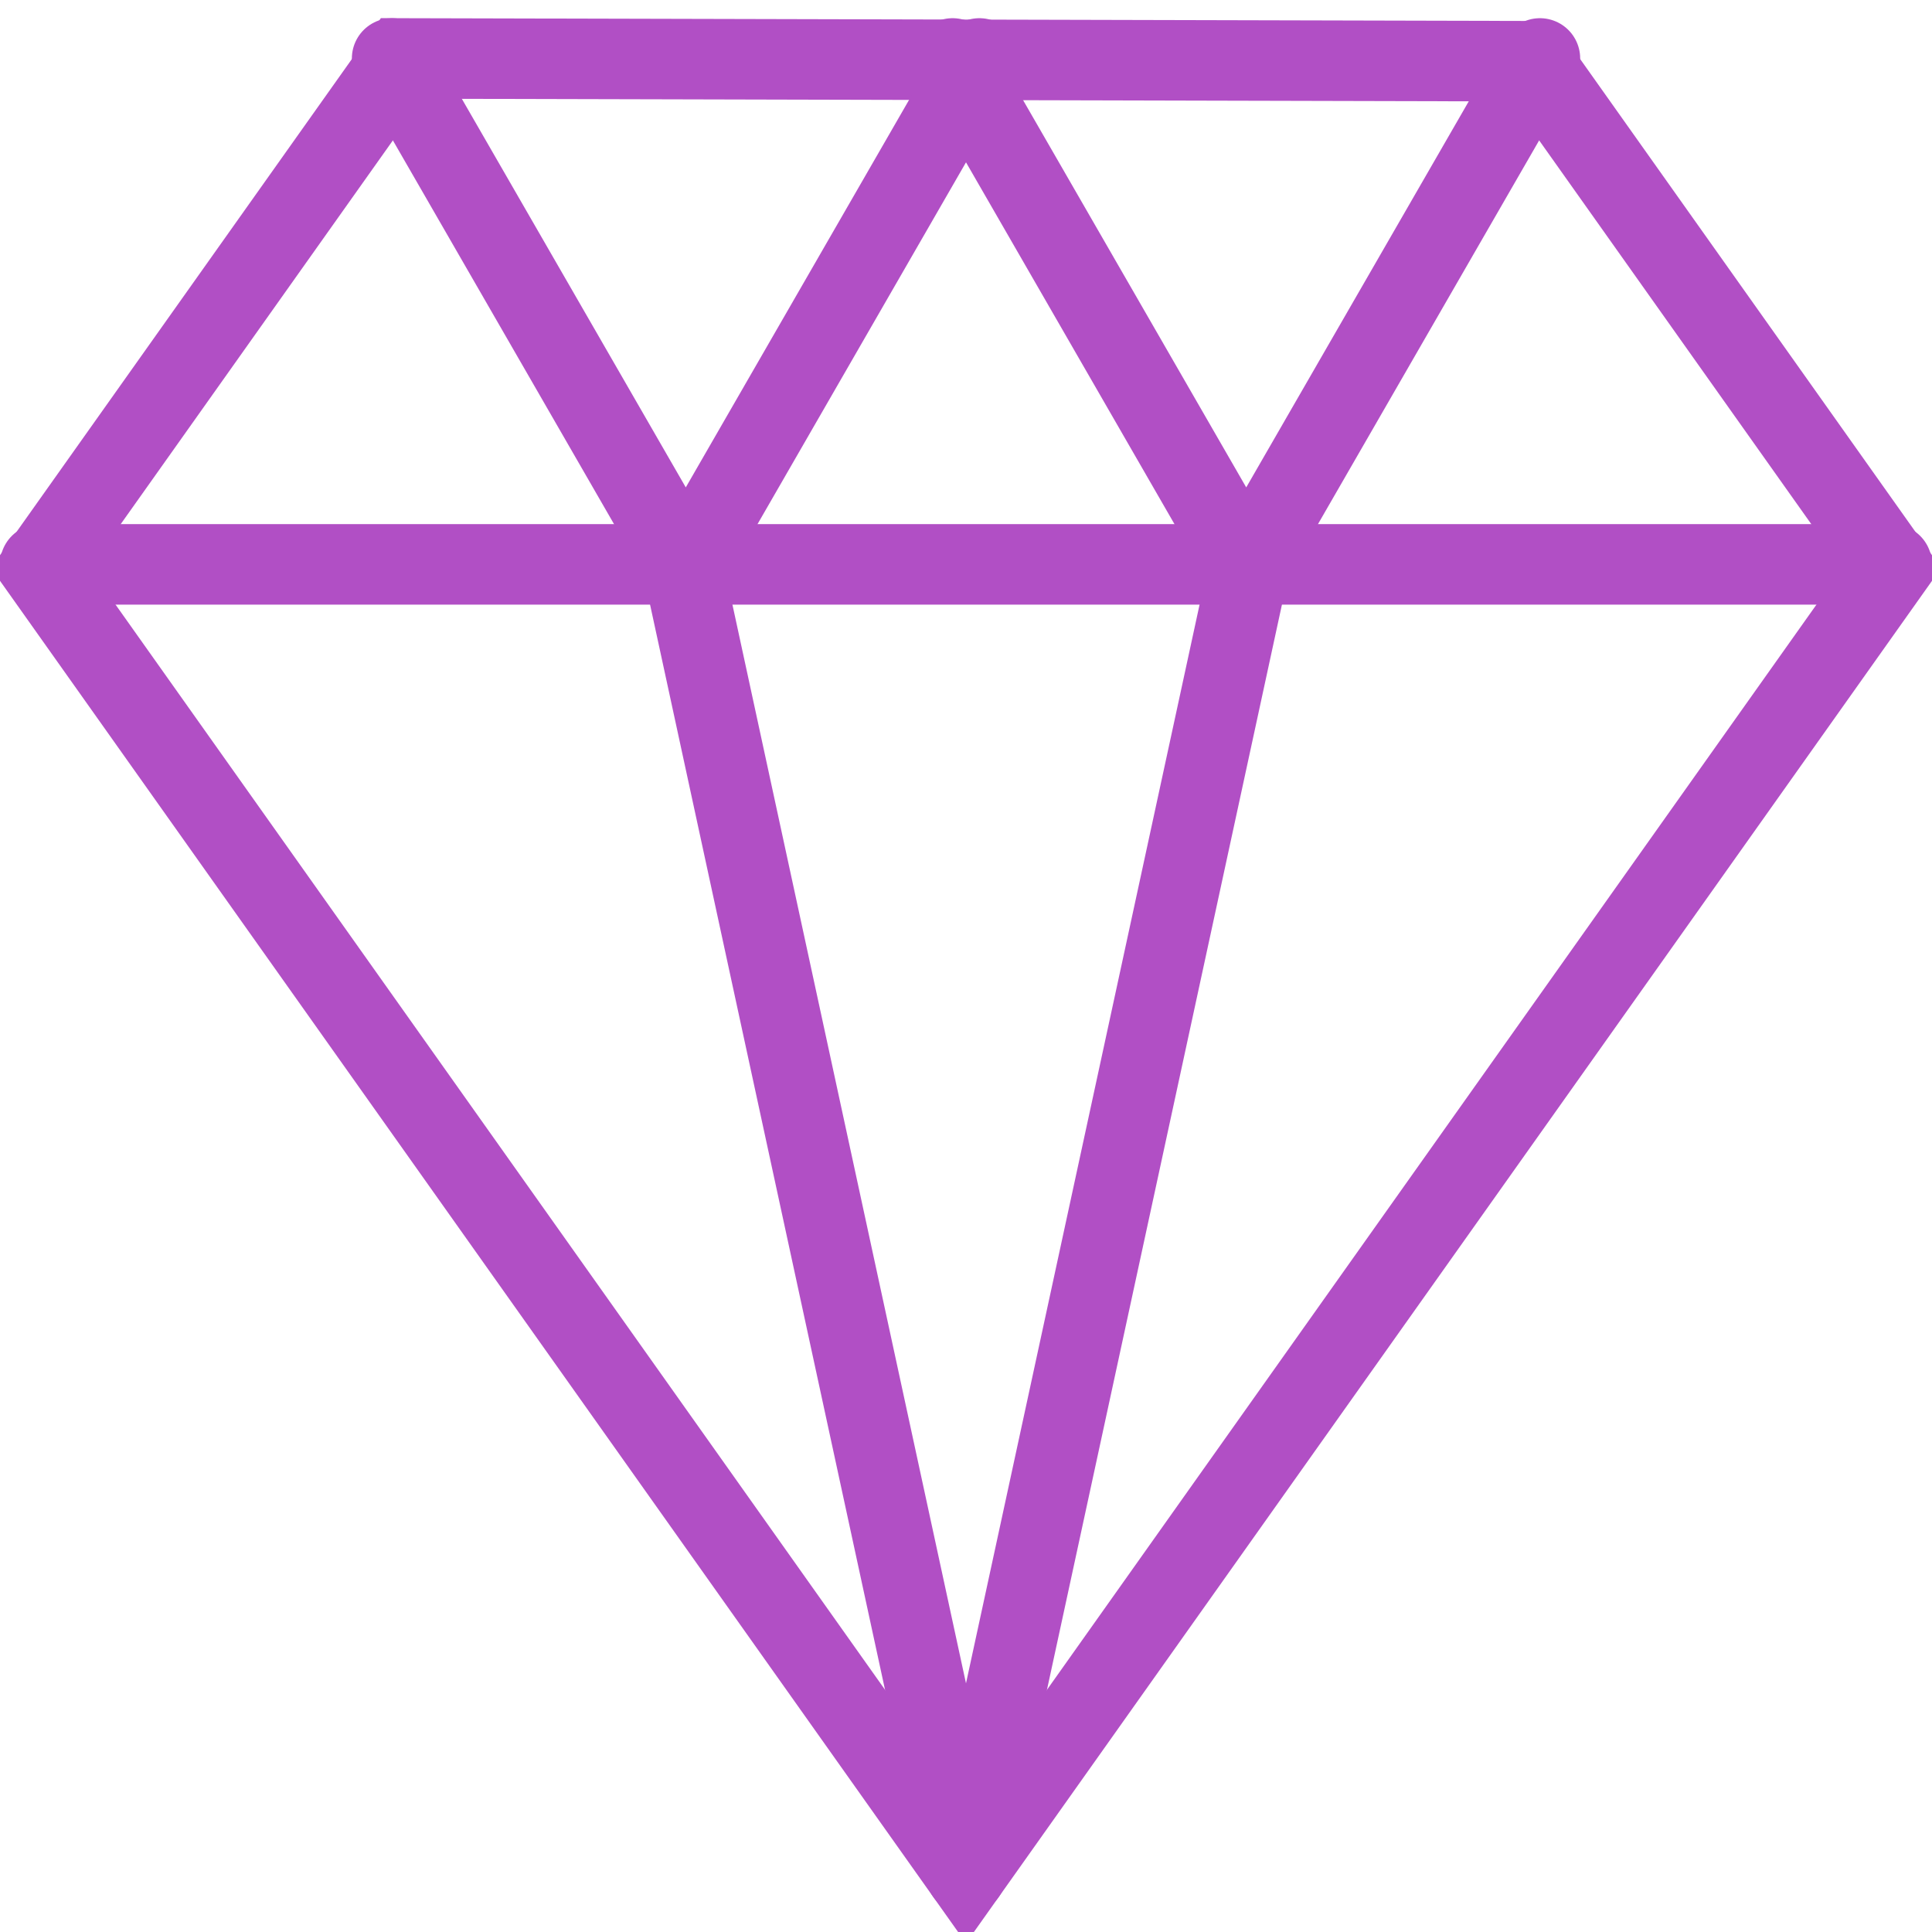 <svg xmlns="http://www.w3.org/2000/svg" xmlns:xlink="http://www.w3.org/1999/xlink" version="1.1" x="0px" y="0px" viewBox="0 0 48 48" enable-background="new 0 0 48 48" xml:space="preserve" aria-hidden="true" width="48px" height="48px" style="fill:url(#CerosGradient_idf6e214387);"><defs><linearGradient class="cerosgradient" data-cerosgradient="true" id="CerosGradient_idf6e214387" gradientUnits="userSpaceOnUse" x1="50%" y1="100%" x2="50%" y2="0%"><stop offset="0%" stop-color="#B14FC5"/><stop offset="100%" stop-color="#B14FC5"/></linearGradient><linearGradient/></defs><g><polygon fill="none" stroke="#000000" stroke-width="2" stroke-linecap="round" stroke-miterlimit="10" points="9.979,1.452    1,14.112 24,46.548 47,14.112 38.071,1.521  " style="stroke:url(#CerosGradient_idf6e214387);"/><polyline fill="none" stroke="#000000" stroke-width="2" stroke-linecap="round" stroke-linejoin="round" stroke-miterlimit="10" points="   16.977,14.112 24,46.548 31.023,14.112  " style="stroke:url(#CerosGradient_idf6e214387);"/><g><polyline fill="none" stroke="#000000" stroke-width="2" stroke-linecap="round" stroke-linejoin="round" stroke-miterlimit="10" points="    9.742,1.452 17.038,14.112 24.333,1.452   " style="stroke:url(#CerosGradient_idf6e214387);"/><polyline fill="none" stroke="#000000" stroke-width="2" stroke-linecap="round" stroke-linejoin="round" stroke-miterlimit="10" points="    23.667,1.452 30.962,14.112 38.259,1.452   " style="stroke:url(#CerosGradient_idf6e214387);"/></g><line fill="none" stroke="#000000" stroke-width="2" stroke-linecap="round" stroke-miterlimit="10" x1="1" y1="14.022" x2="47" y2="14.022" style="stroke:url(#CerosGradient_idf6e214387);"/></g></svg>